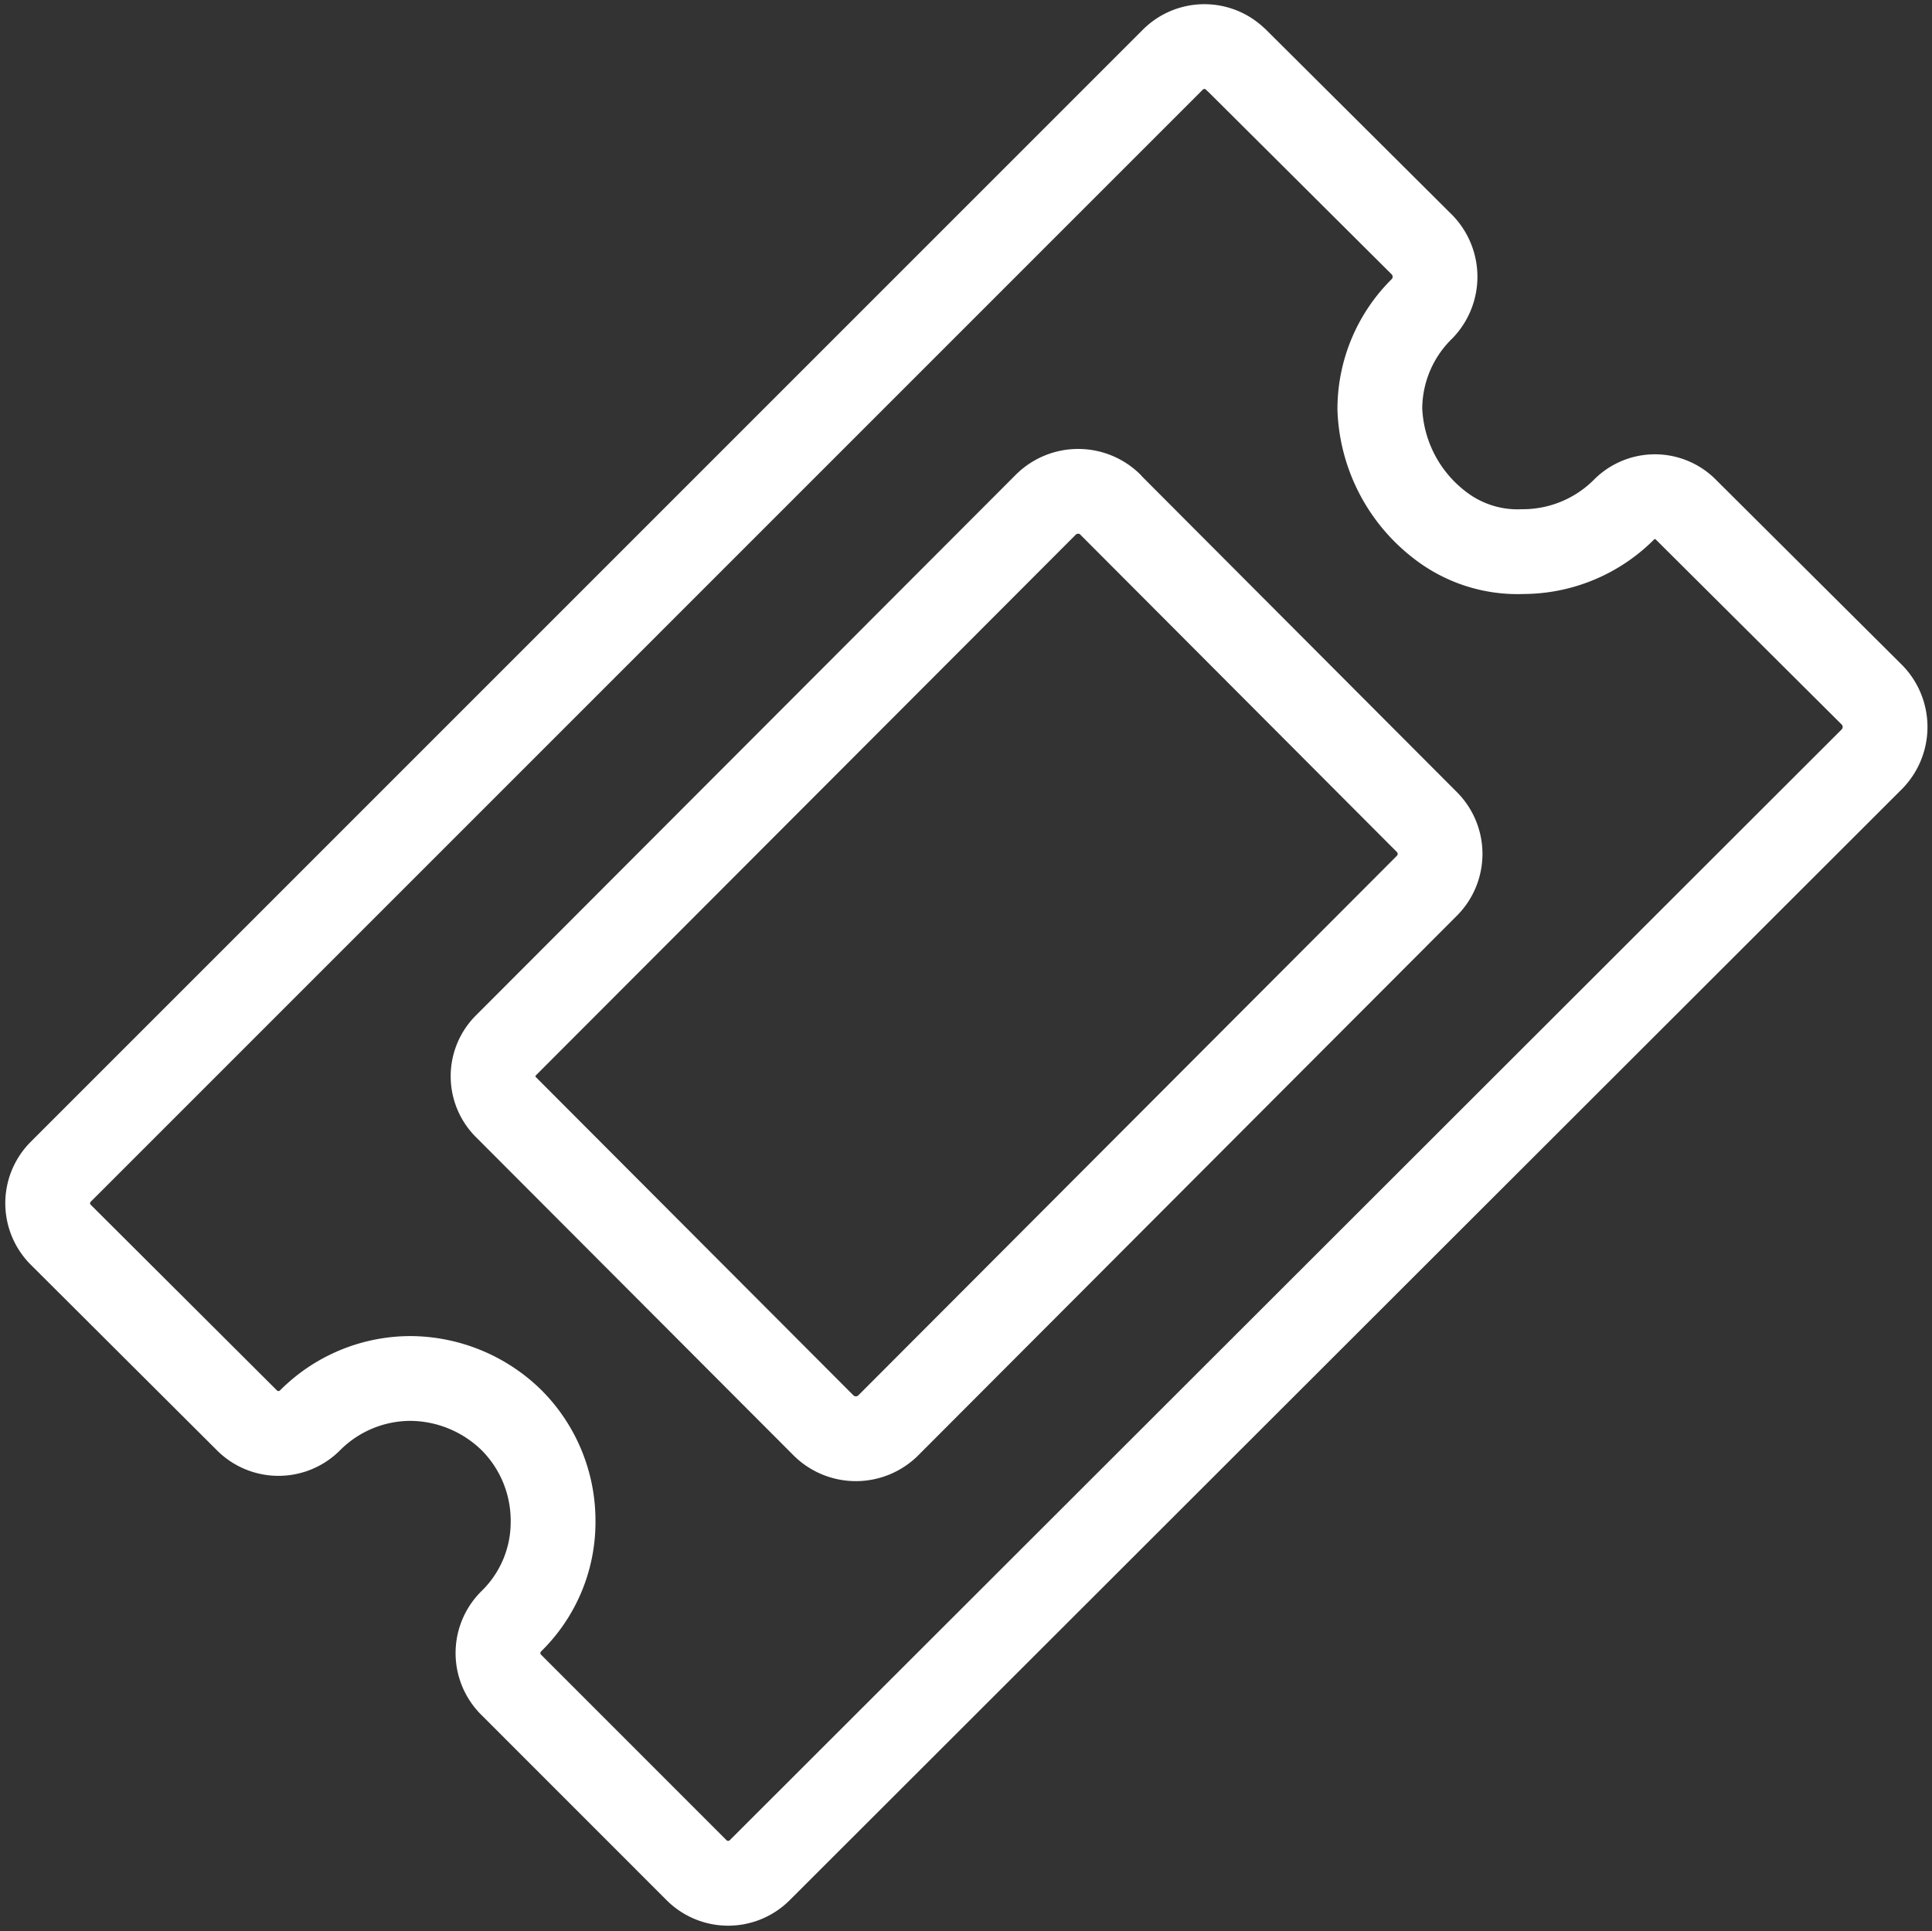 <svg xmlns="http://www.w3.org/2000/svg" width="27.341" height="27.33" viewBox="0 0 27.341 27.33">
  <rect x="0" y="0" width="27.341" height="27.33" fill="#333333" stroke="none"/>
  <path id="ticket_-_white_line_icon" data-name="ticket - white line icon" d="M17.421.788l2.631,2.619a.65.65,0,0,1,0,.9,1.992,1.992,0,0,0-.6,1.422,2.17,2.17,0,0,0,.856,1.648,1.792,1.792,0,0,0,1.17.37A2.022,2.022,0,0,0,22.9,7.16a.616.616,0,0,1,.872-.018l.018.018,2.631,2.619a.65.65,0,0,1,0,.9L10.68,26.406a.632.632,0,0,1-.893.008l-.008-.008L7.161,23.787a.632.632,0,0,1-.008-.893l.008-.008a1.96,1.96,0,0,0,.591-1.417,2.013,2.013,0,0,0-.589-1.43,2.061,2.061,0,0,0-1.43-.589,2.009,2.009,0,0,0-1.417.589.63.63,0,0,1-.891.009l-.009-.009L.789,17.42a.63.63,0,0,1-.009-.891l.009-.009L16.519.788a.631.631,0,0,1,.893-.007l.007.007M15.631,7.076l4.493,4.505a.638.638,0,0,1,0,.889l-7.637,7.652a.65.65,0,0,1-.9,0L7.092,15.617a.617.617,0,0,1-.017-.872l.017-.017,7.641-7.653a.65.65,0,0,1,.9,0" transform="translate(0.075 0.06)" fill="none" stroke="#fff" stroke-linecap="round" stroke-linejoin="round" stroke-miterlimit="10" stroke-width="1.2"/>
</svg>
